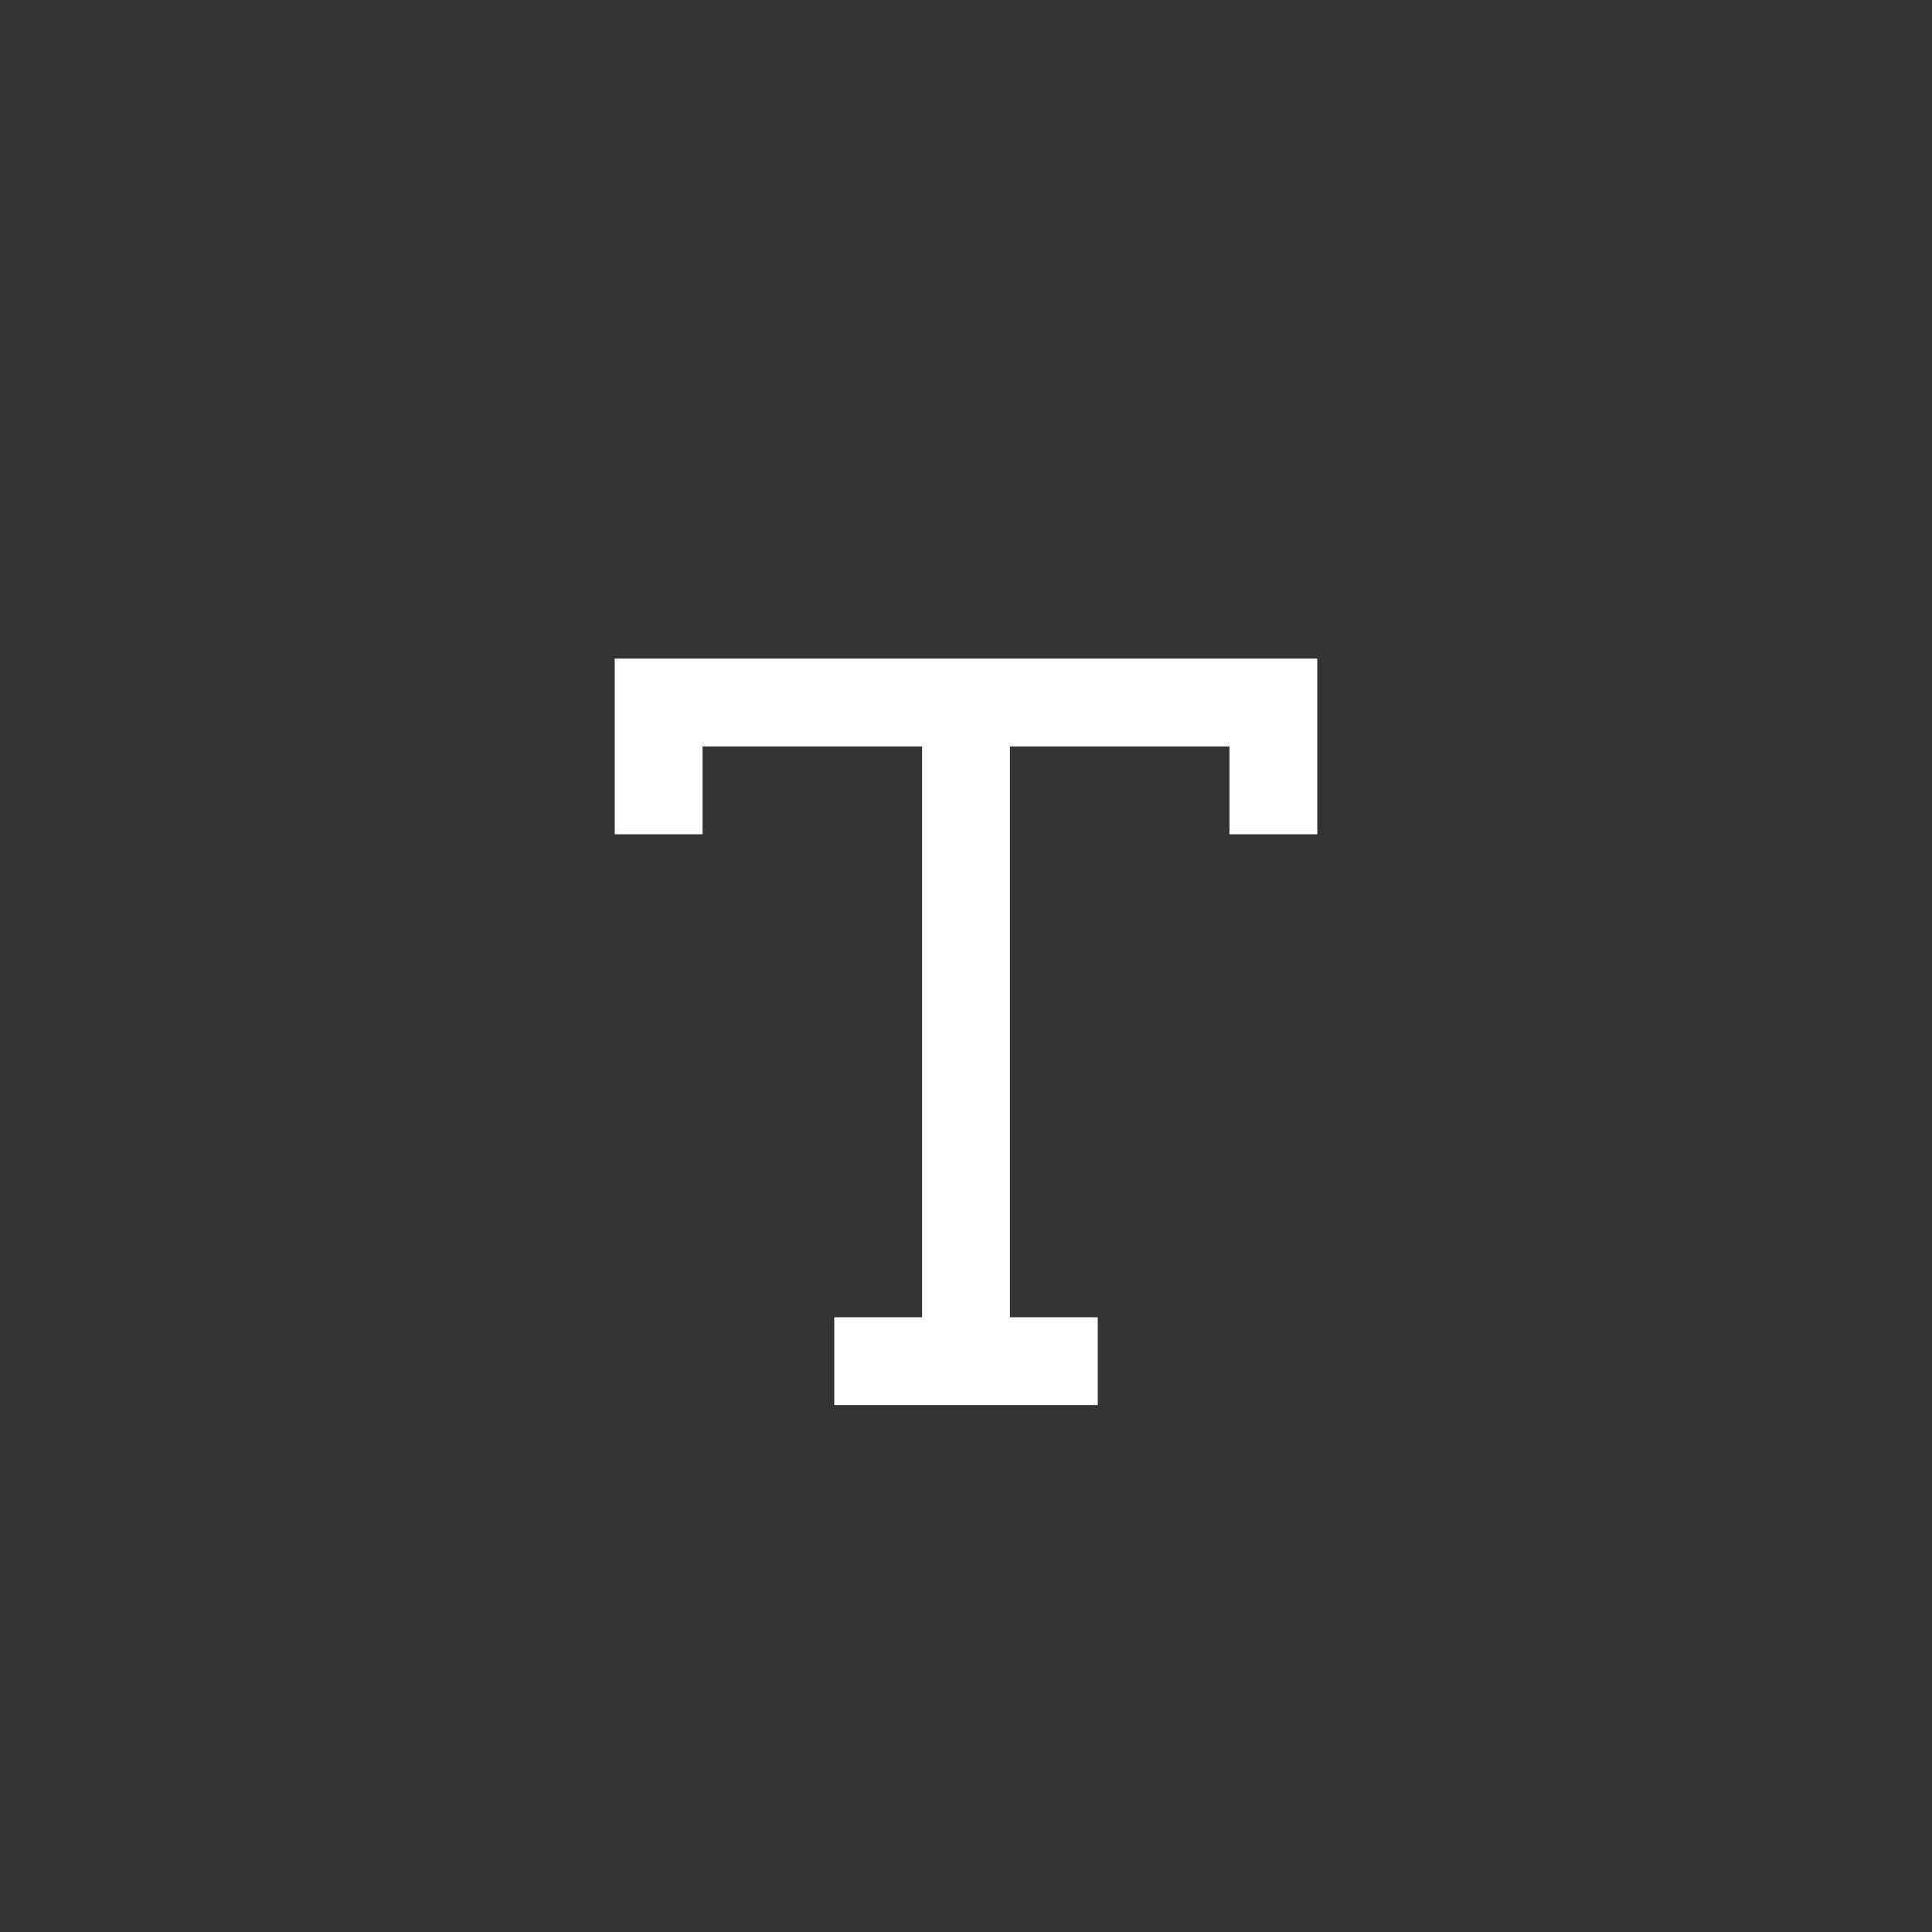 <svg height="44" viewBox="0 0 44 44" width="44" xmlns="http://www.w3.org/2000/svg"><rect x="0" y="0" width="44" height="44" fill="#333333" stroke="none"/><path d="m28 19v-2h-5v13h2v2h-6v-2h2v-13h-5v2h-2v-4h16v4z" fill="#fff" fill-rule="evenodd"/></svg>